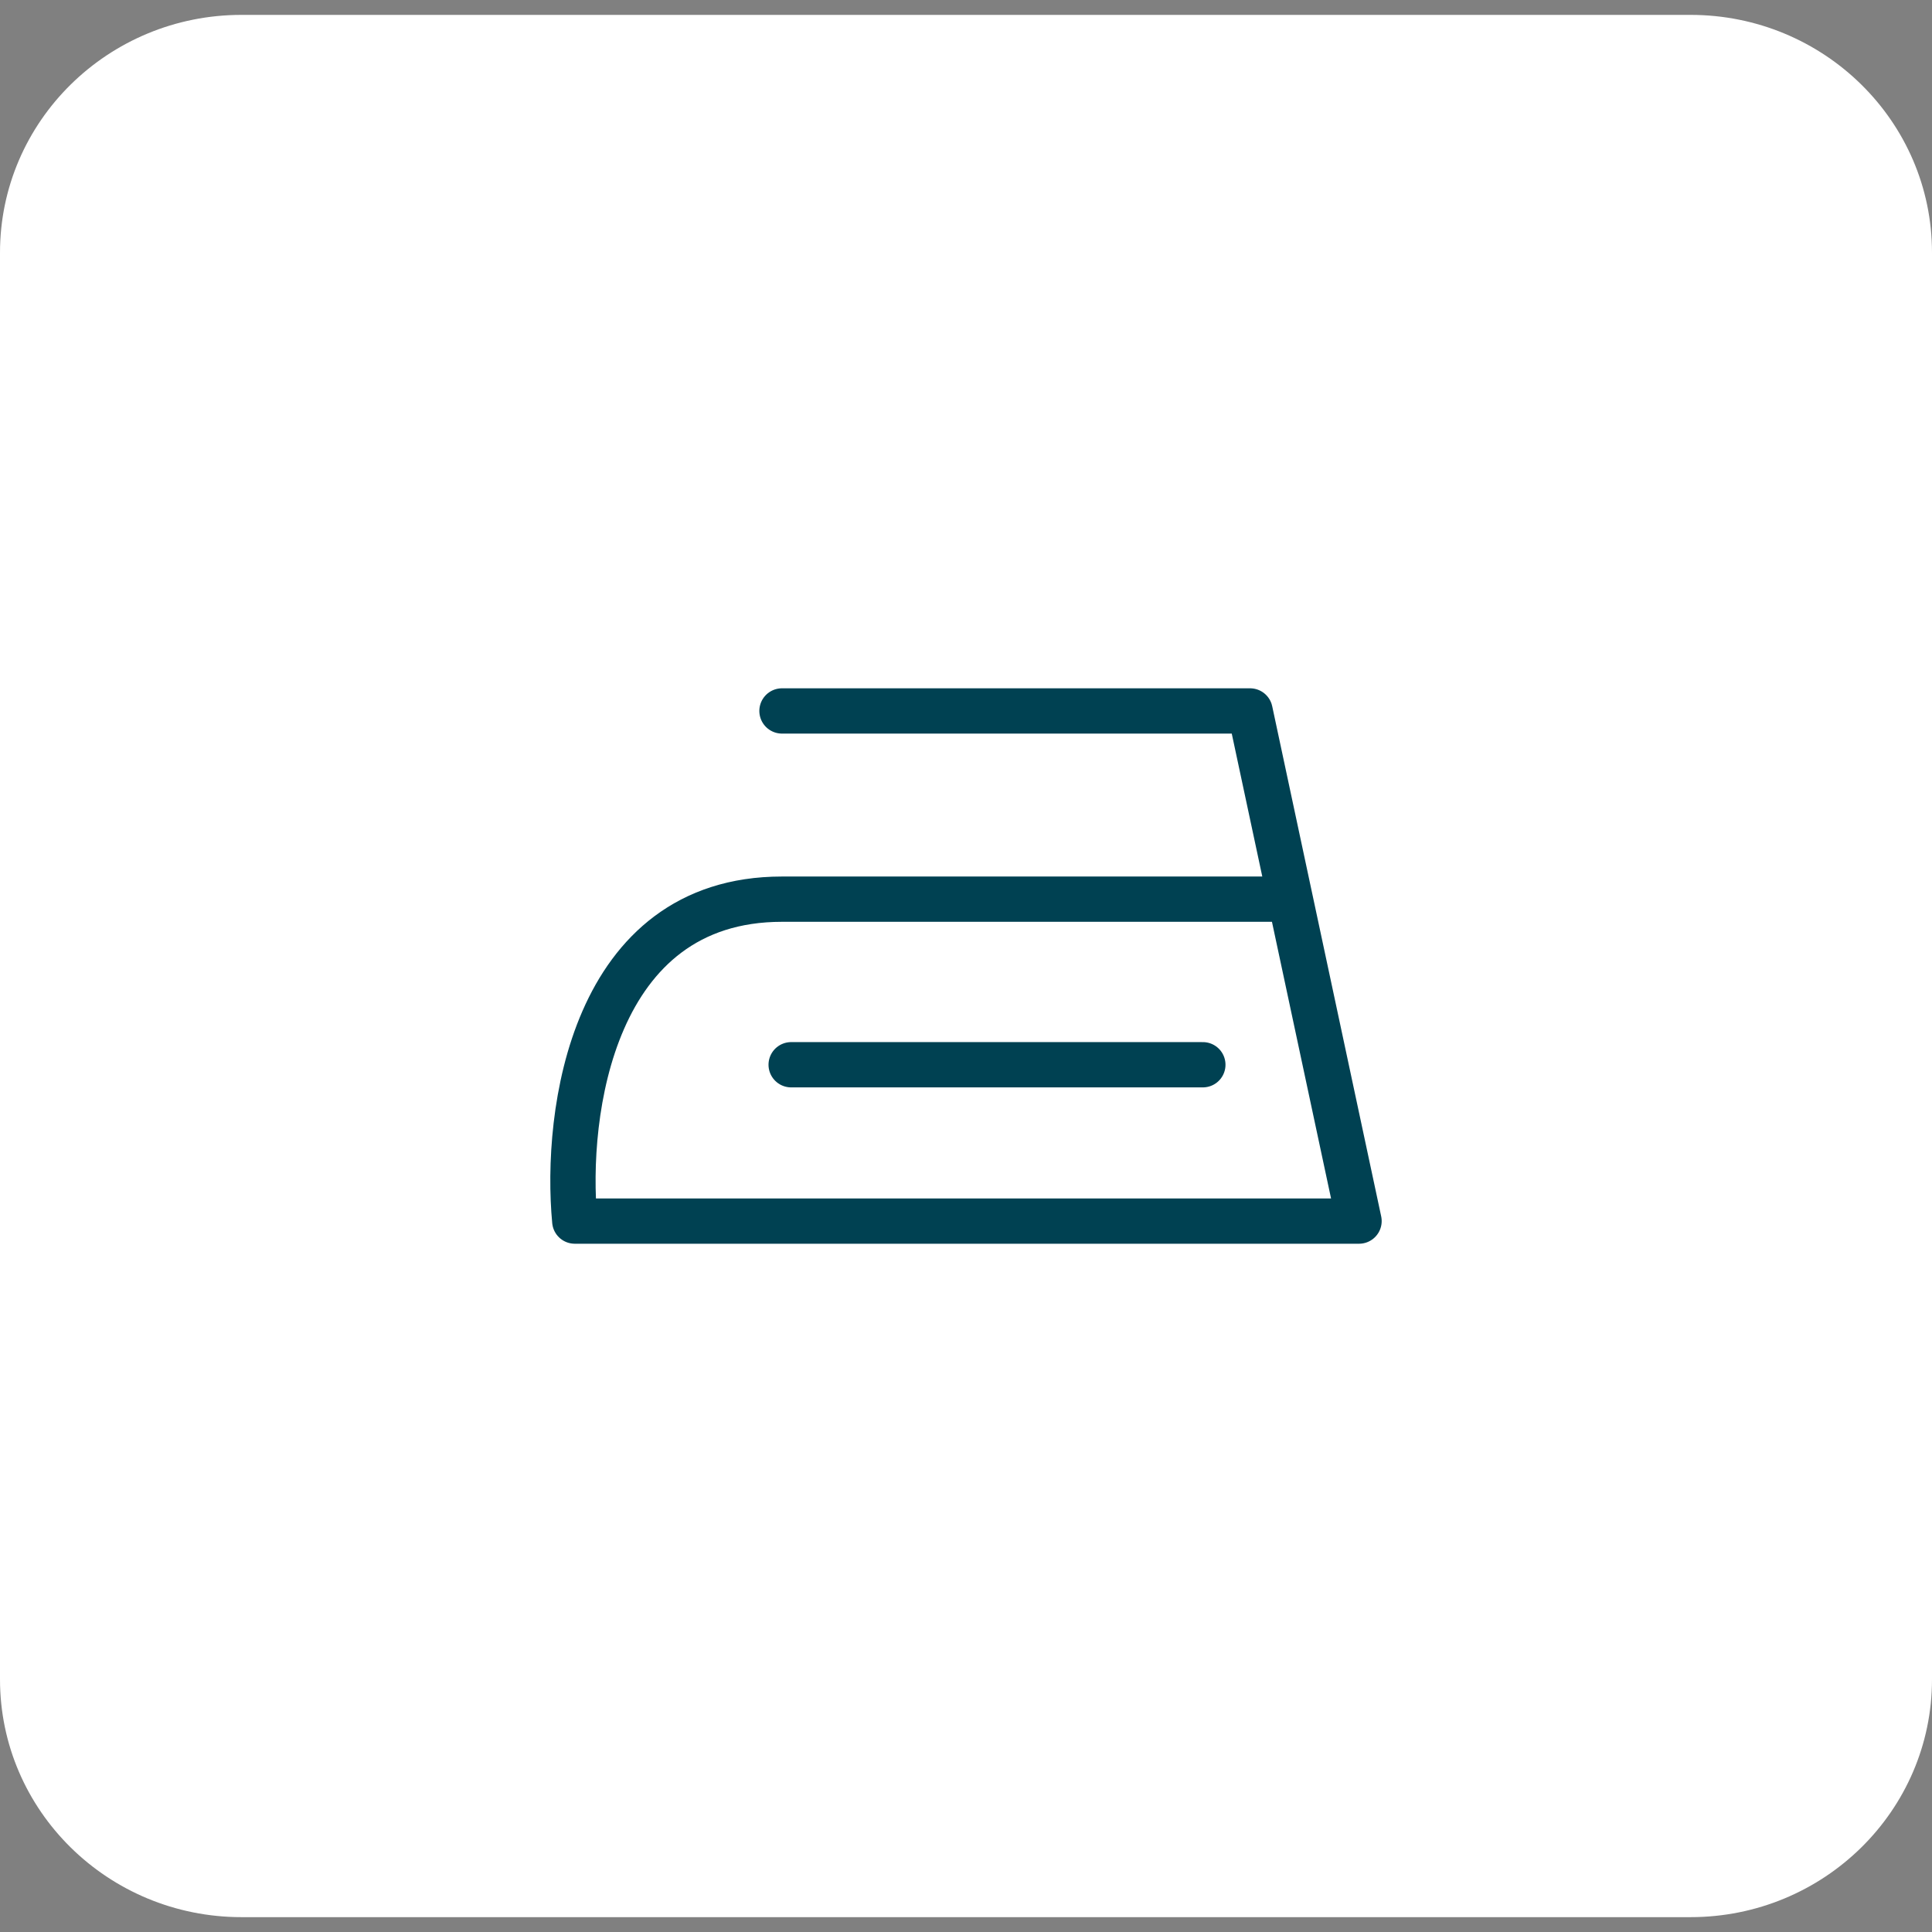 <svg width="64" height="64" viewBox="0 0 64 64" fill="none" xmlns="http://www.w3.org/2000/svg">
<rect x="0" y="0" width="64" height="64" fill="#808080" stroke="none"/>
<g clip-path="url(#clip0_890_164)">
<path d="M56 0.493H8C3.582 0.493 0 4.019 0 8.37V55.631C0 59.982 3.582 63.508 8 63.508H56C60.418 63.508 64 59.982 64 55.631V8.37C64 4.019 60.418 0.493 56 0.493Z" fill="white"/>
<path d="M25.904 23.551H41.41L42.742 29.786M42.742 29.786L45.02 40.45H19.04C18.704 36.895 19.608 29.786 25.904 29.786C32.202 29.786 39.753 29.786 42.742 29.786Z" stroke="#004152" stroke-width="1.5" stroke-linecap="round" stroke-linejoin="round"/>
<path d="M39.846 35.271H26.208" stroke="#004152" stroke-width="1.5" stroke-linecap="round"/>
</g>
<defs>
<clipPath id="clip0_890_164">
<rect width="64" height="64" fill="white"/>
</clipPath>
</defs>
</svg>
